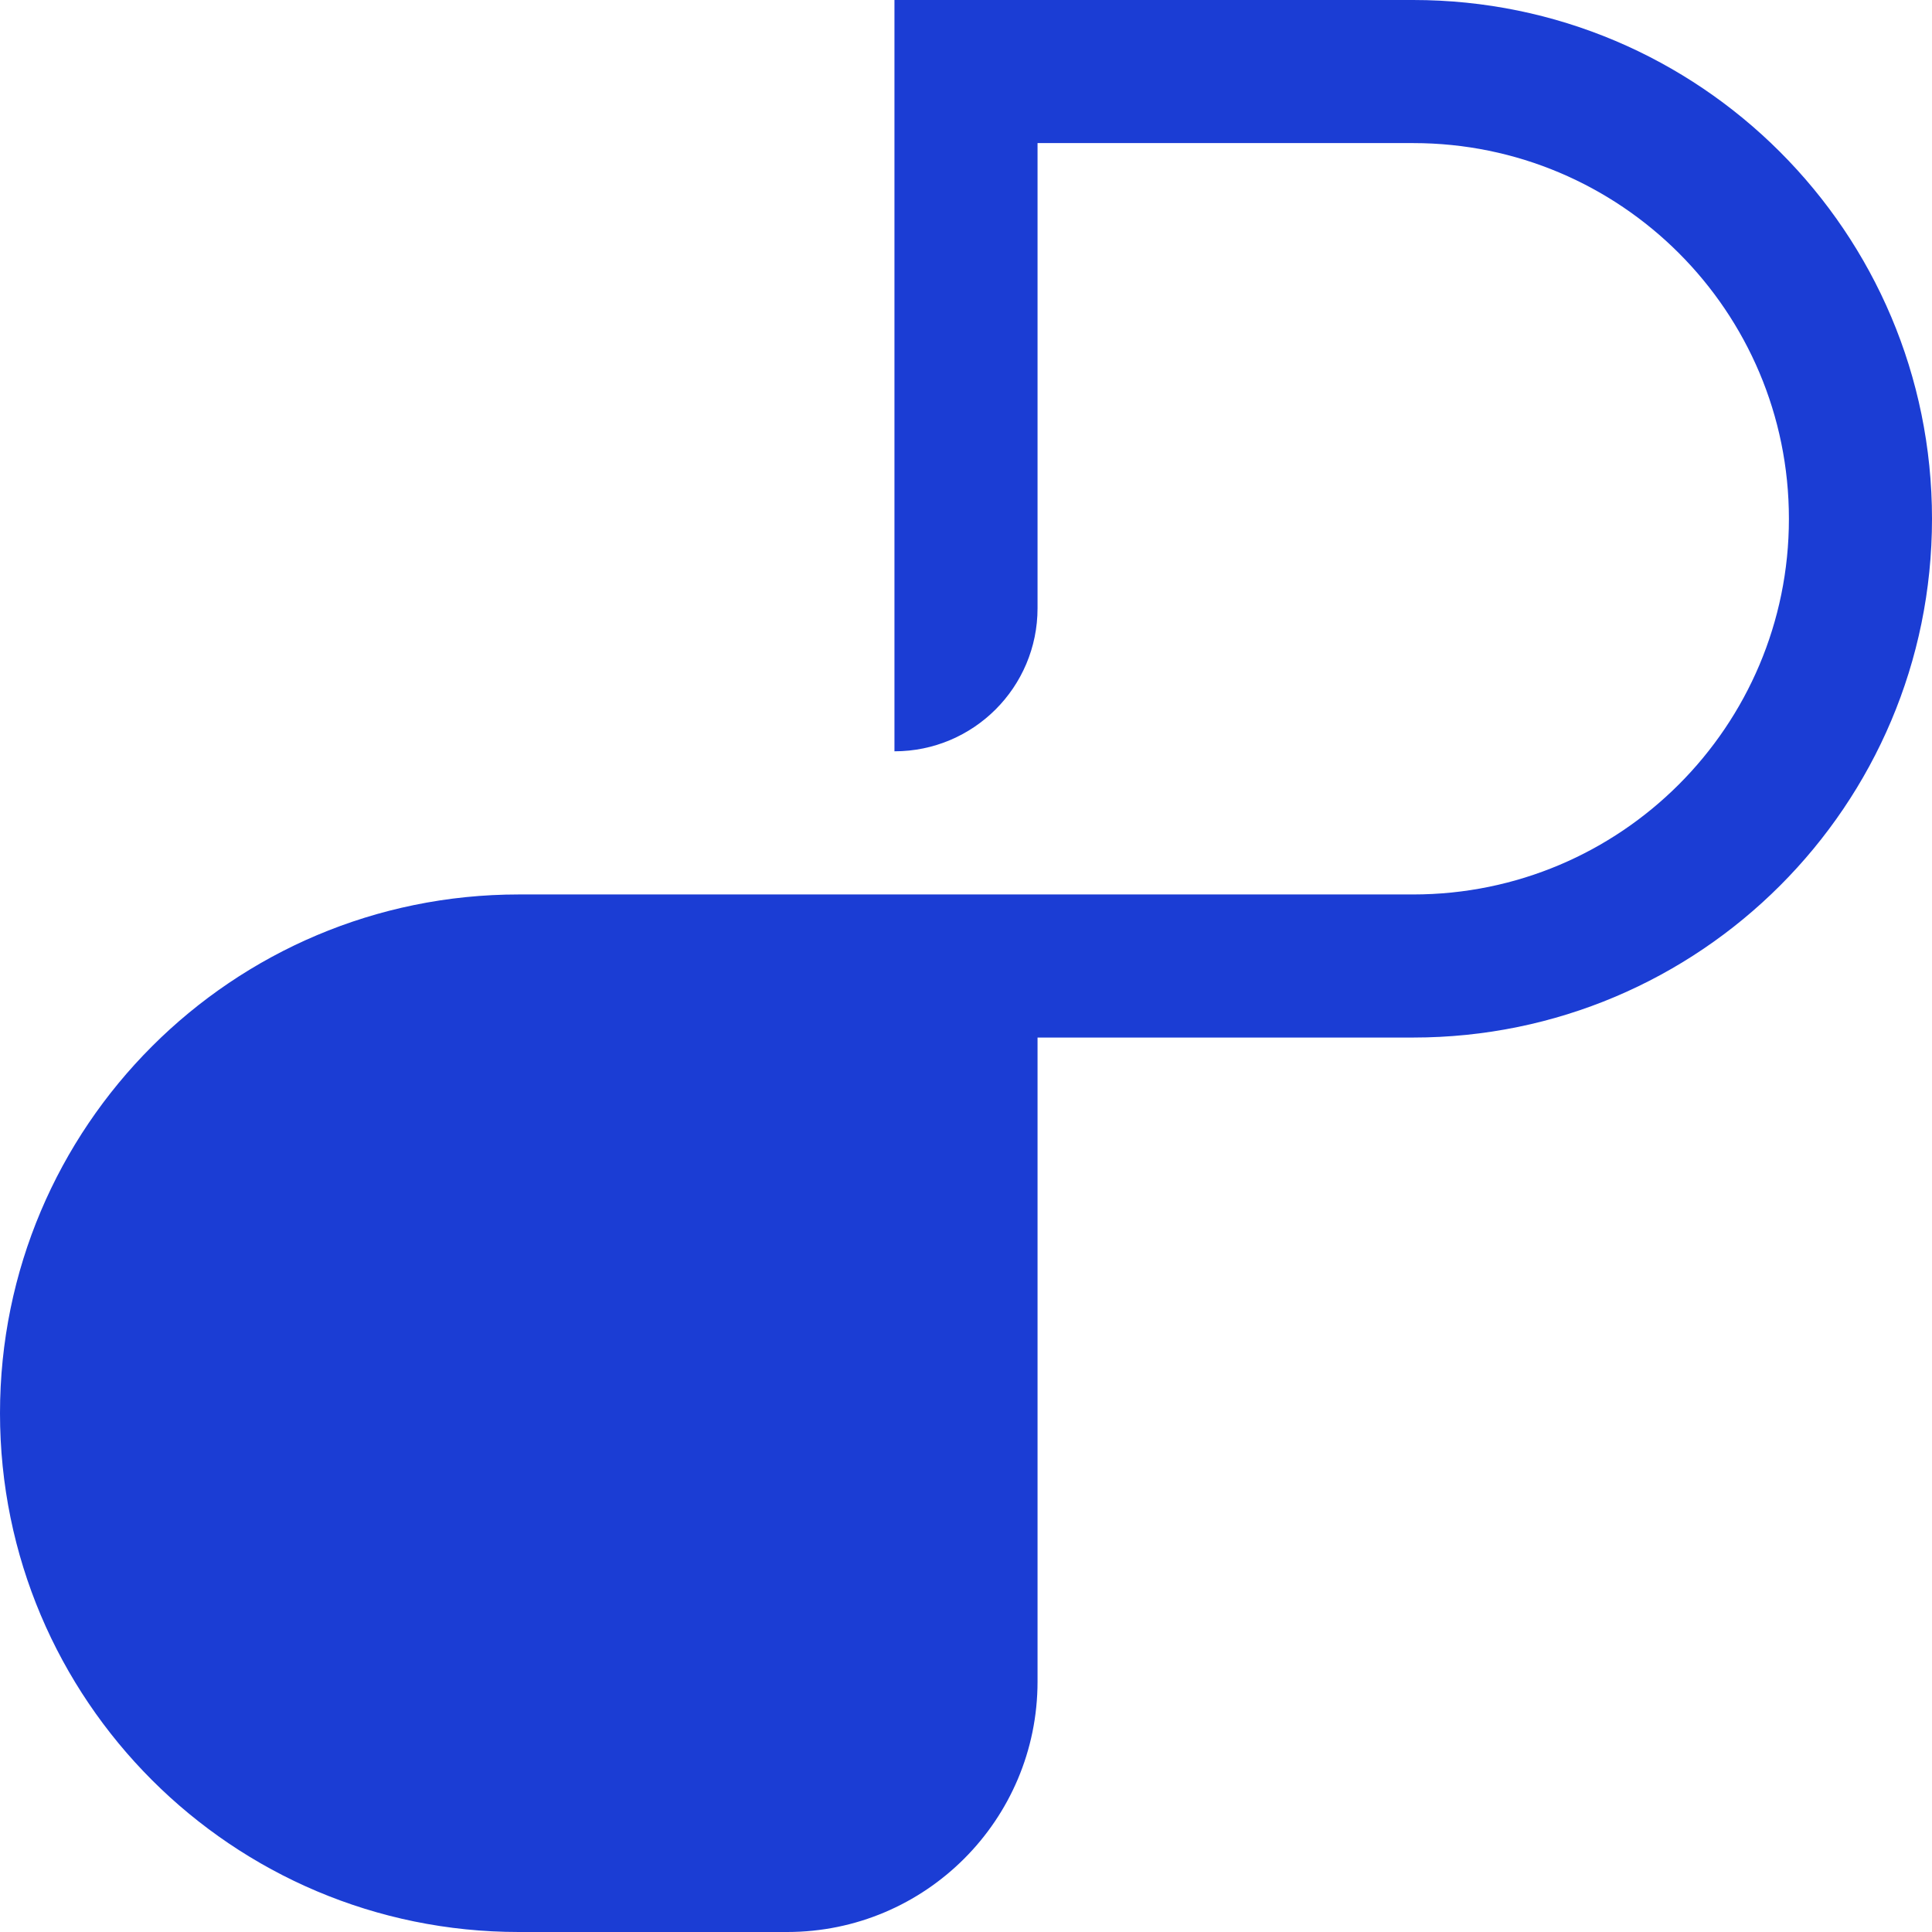 <svg width="32" height="32" viewBox="0 0 32 32" fill="none" xmlns="http://www.w3.org/2000/svg">
<path d="M17.185 2.37L23.407 2.37C26.844 2.37 29.63 5.156 29.63 8.593C29.63 12.029 26.844 14.815 23.407 14.815L8.593 14.815C3.847 14.815 0 18.662 0 23.407C0 28.153 3.847 32 8.593 32H13.037C15.328 32 17.185 30.143 17.185 27.852V17.185L23.407 17.185C28.153 17.185 32 13.338 32 8.593C32 3.847 28.153 1.16606e-06 23.407 7.51188e-07L14.815 0L14.815 12.444C16.124 12.444 17.185 11.383 17.185 10.074V2.37Z" fill="#1B3DD4"/>
</svg>
